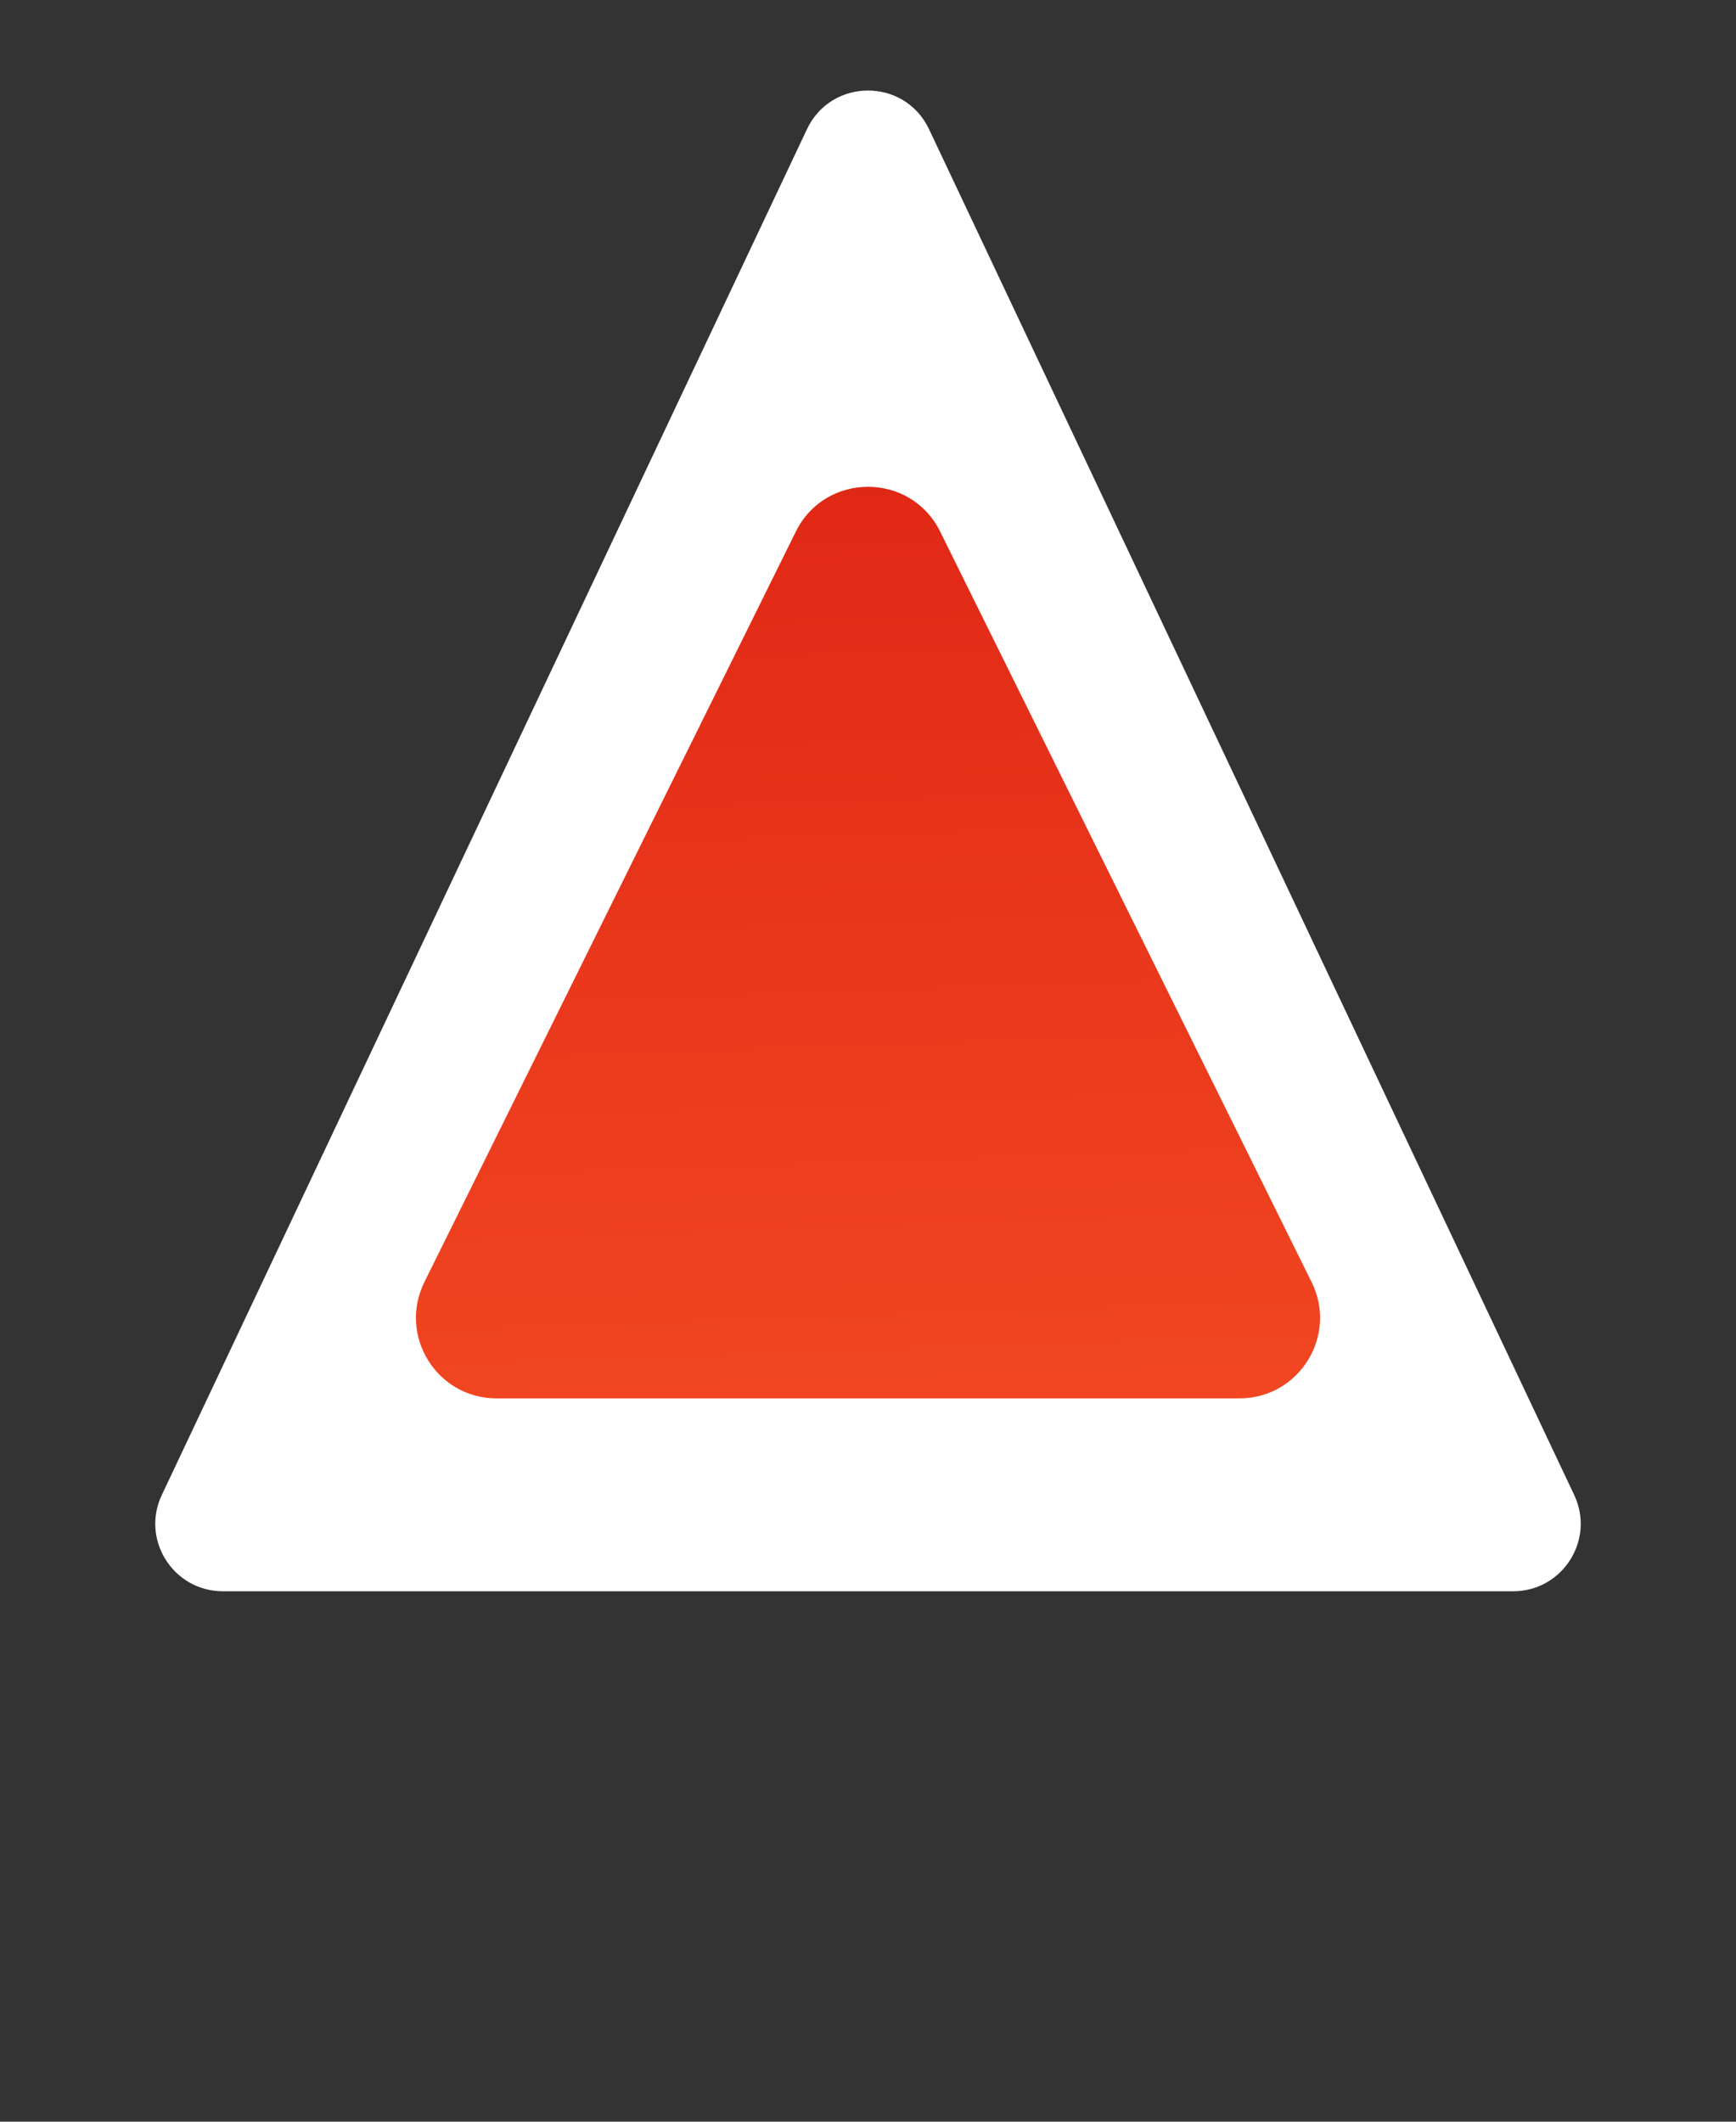 <svg width="18" height="22" viewBox="0 0 18 22" fill="none" xmlns="http://www.w3.org/2000/svg">
<rect x="0" y="0" width="18" height="22" fill="#333333" stroke="none"/>
<path d="M8.367 1.34C8.62 0.805 9.38 0.805 9.633 1.34L16.322 15.501C16.542 15.965 16.203 16.5 15.689 16.5H2.311C1.797 16.5 1.458 15.965 1.678 15.501L8.367 1.34Z" fill="white"/>
<path d="M8.252 5.512C8.558 4.893 9.442 4.893 9.748 5.512L13.6 13.295C13.874 13.85 13.471 14.5 12.851 14.5H5.149C4.529 14.5 4.126 13.85 4.4 13.295L8.252 5.512Z" fill="url(#paint0_linear_299_1232)"/>
<defs>
<linearGradient id="paint0_linear_299_1232" x1="10.846" y1="19.099" x2="10.218" y2="0.259" gradientUnits="userSpaceOnUse">
<stop stop-color="#F95527"/>
<stop offset="1" stop-color="#D81910"/>
</linearGradient>
</defs>
</svg>
